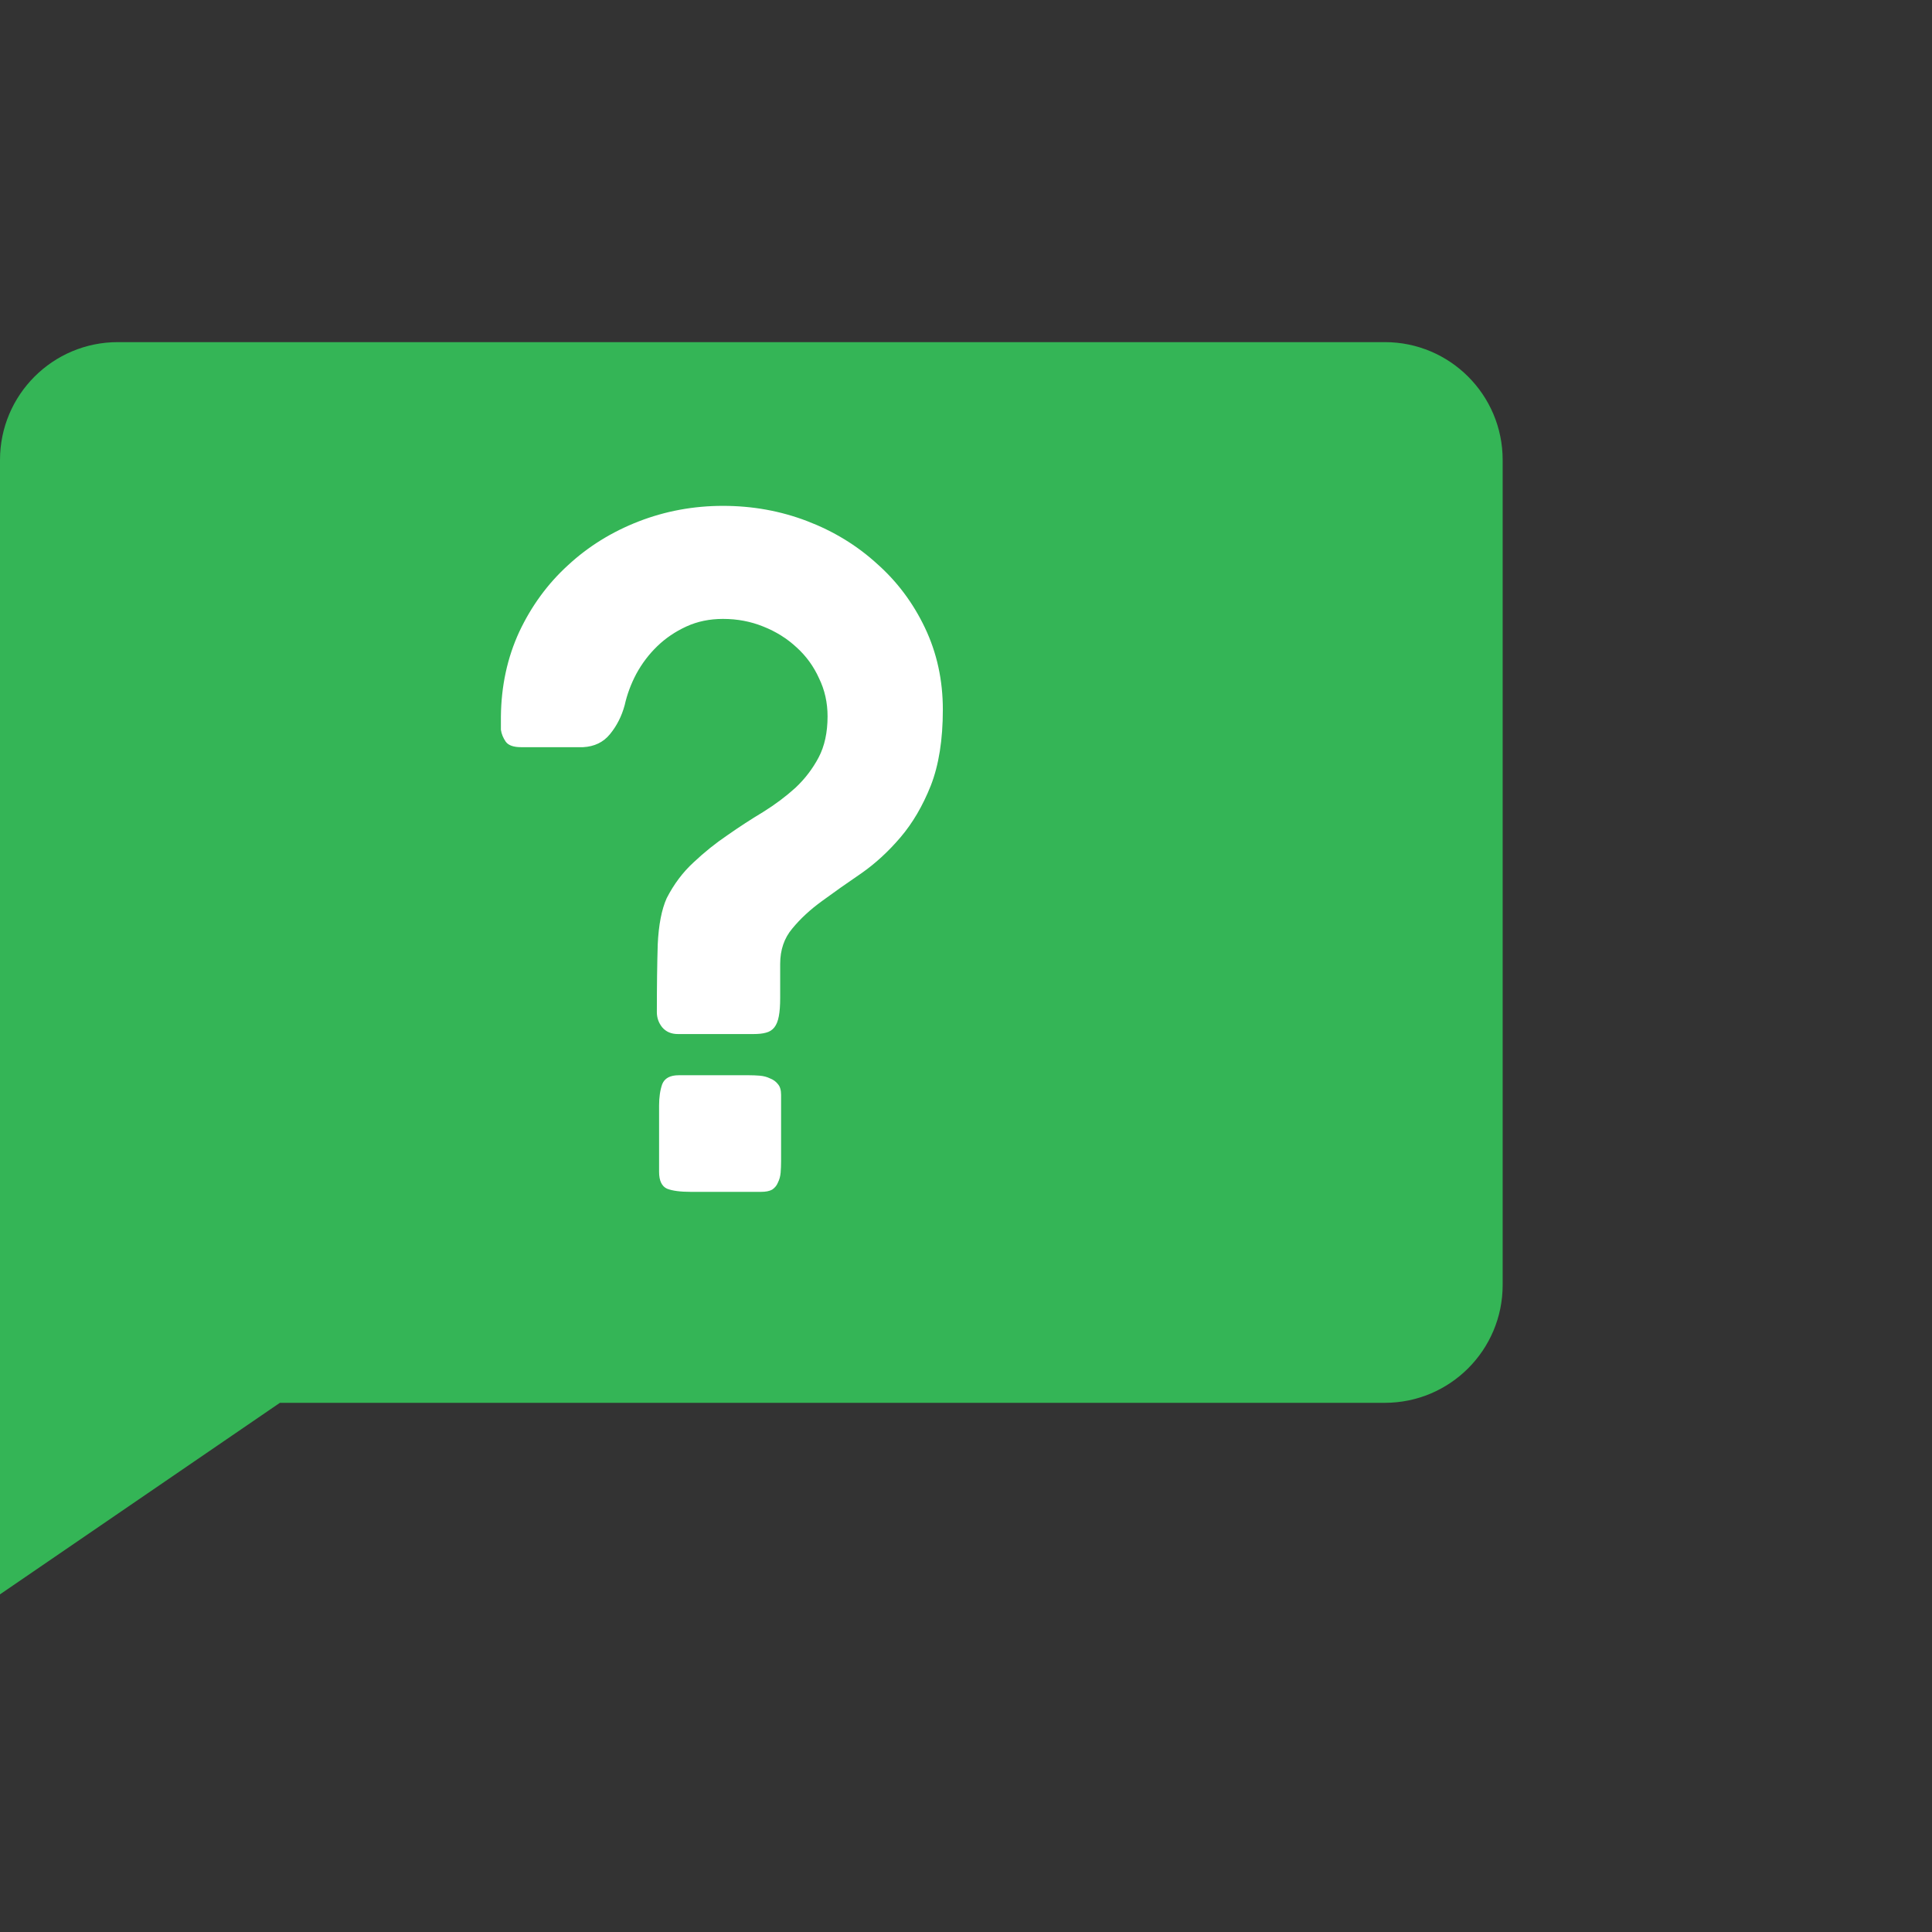 <svg xmlns="http://www.w3.org/2000/svg" fill="none" viewBox="0 0 72 72" height="72" width="72">
<rect x="0" y="0" width="72" height="72" fill="#333333" stroke="none"/>
<path fill="#34B556" d="M51.608 12.75C54.034 12.75 56 14.716 56 17.142V47.887C56 50.313 54.034 52.279 51.608 52.279L10.431 52.279L7.62939e-06 59.417V47.895C7.62939e-06 47.893 0 47.89 0 47.887V17.142C0 14.716 1.966 12.75 4.392 12.75H51.608Z" clip-rule="evenodd" fill-rule="evenodd"></path>
<path fill="white" d="M29.075 37.187C29.075 37.465 29.059 37.693 29.025 37.87C28.992 38.048 28.937 38.187 28.859 38.286C28.781 38.386 28.676 38.453 28.542 38.486C28.42 38.52 28.265 38.536 28.076 38.536H25.262C25.017 38.536 24.823 38.453 24.679 38.286C24.546 38.12 24.479 37.931 24.479 37.72C24.479 36.743 24.49 35.9 24.512 35.189C24.546 34.467 24.657 33.895 24.845 33.474C25.112 32.952 25.445 32.508 25.845 32.141C26.244 31.764 26.666 31.425 27.11 31.125C27.554 30.814 27.998 30.526 28.442 30.259C28.887 29.982 29.286 29.682 29.642 29.36C29.997 29.027 30.285 28.649 30.508 28.228C30.73 27.806 30.841 27.295 30.841 26.695C30.841 26.185 30.735 25.713 30.524 25.28C30.324 24.836 30.047 24.453 29.692 24.131C29.336 23.798 28.92 23.537 28.442 23.348C27.976 23.159 27.477 23.065 26.944 23.065C26.444 23.065 25.989 23.159 25.578 23.348C25.167 23.537 24.806 23.781 24.496 24.081C24.185 24.381 23.924 24.725 23.713 25.113C23.513 25.491 23.369 25.88 23.28 26.279C23.169 26.69 22.986 27.051 22.73 27.362C22.486 27.661 22.153 27.822 21.731 27.845H19.416C19.139 27.845 18.95 27.778 18.85 27.645C18.75 27.5 18.689 27.351 18.667 27.195V26.712C18.678 25.569 18.905 24.514 19.35 23.548C19.805 22.582 20.41 21.755 21.165 21.067C21.92 20.367 22.797 19.823 23.796 19.434C24.795 19.046 25.845 18.852 26.944 18.852C28.043 18.852 29.087 19.04 30.075 19.418C31.063 19.795 31.929 20.323 32.673 21C33.428 21.666 34.027 22.465 34.471 23.398C34.915 24.331 35.137 25.346 35.137 26.446C35.137 27.567 34.987 28.511 34.688 29.277C34.388 30.032 34.01 30.676 33.555 31.209C33.111 31.73 32.628 32.175 32.106 32.541C31.584 32.896 31.096 33.24 30.641 33.574C30.197 33.895 29.825 34.24 29.525 34.606C29.225 34.961 29.075 35.4 29.075 35.922V37.187ZM24.562 41.203C24.562 40.892 24.601 40.626 24.679 40.404C24.768 40.182 24.973 40.071 25.295 40.071H27.91C28.043 40.071 28.176 40.076 28.309 40.087C28.454 40.099 28.581 40.132 28.692 40.187C28.814 40.232 28.914 40.304 28.992 40.404C29.07 40.493 29.109 40.626 29.109 40.804V43.268C29.109 43.424 29.103 43.568 29.092 43.701C29.081 43.835 29.048 43.957 28.992 44.068C28.948 44.179 28.875 44.268 28.776 44.334C28.676 44.39 28.537 44.417 28.359 44.417H25.745C25.356 44.417 25.062 44.379 24.862 44.301C24.662 44.212 24.562 44.001 24.562 43.668V41.203Z"></path>
</svg>
